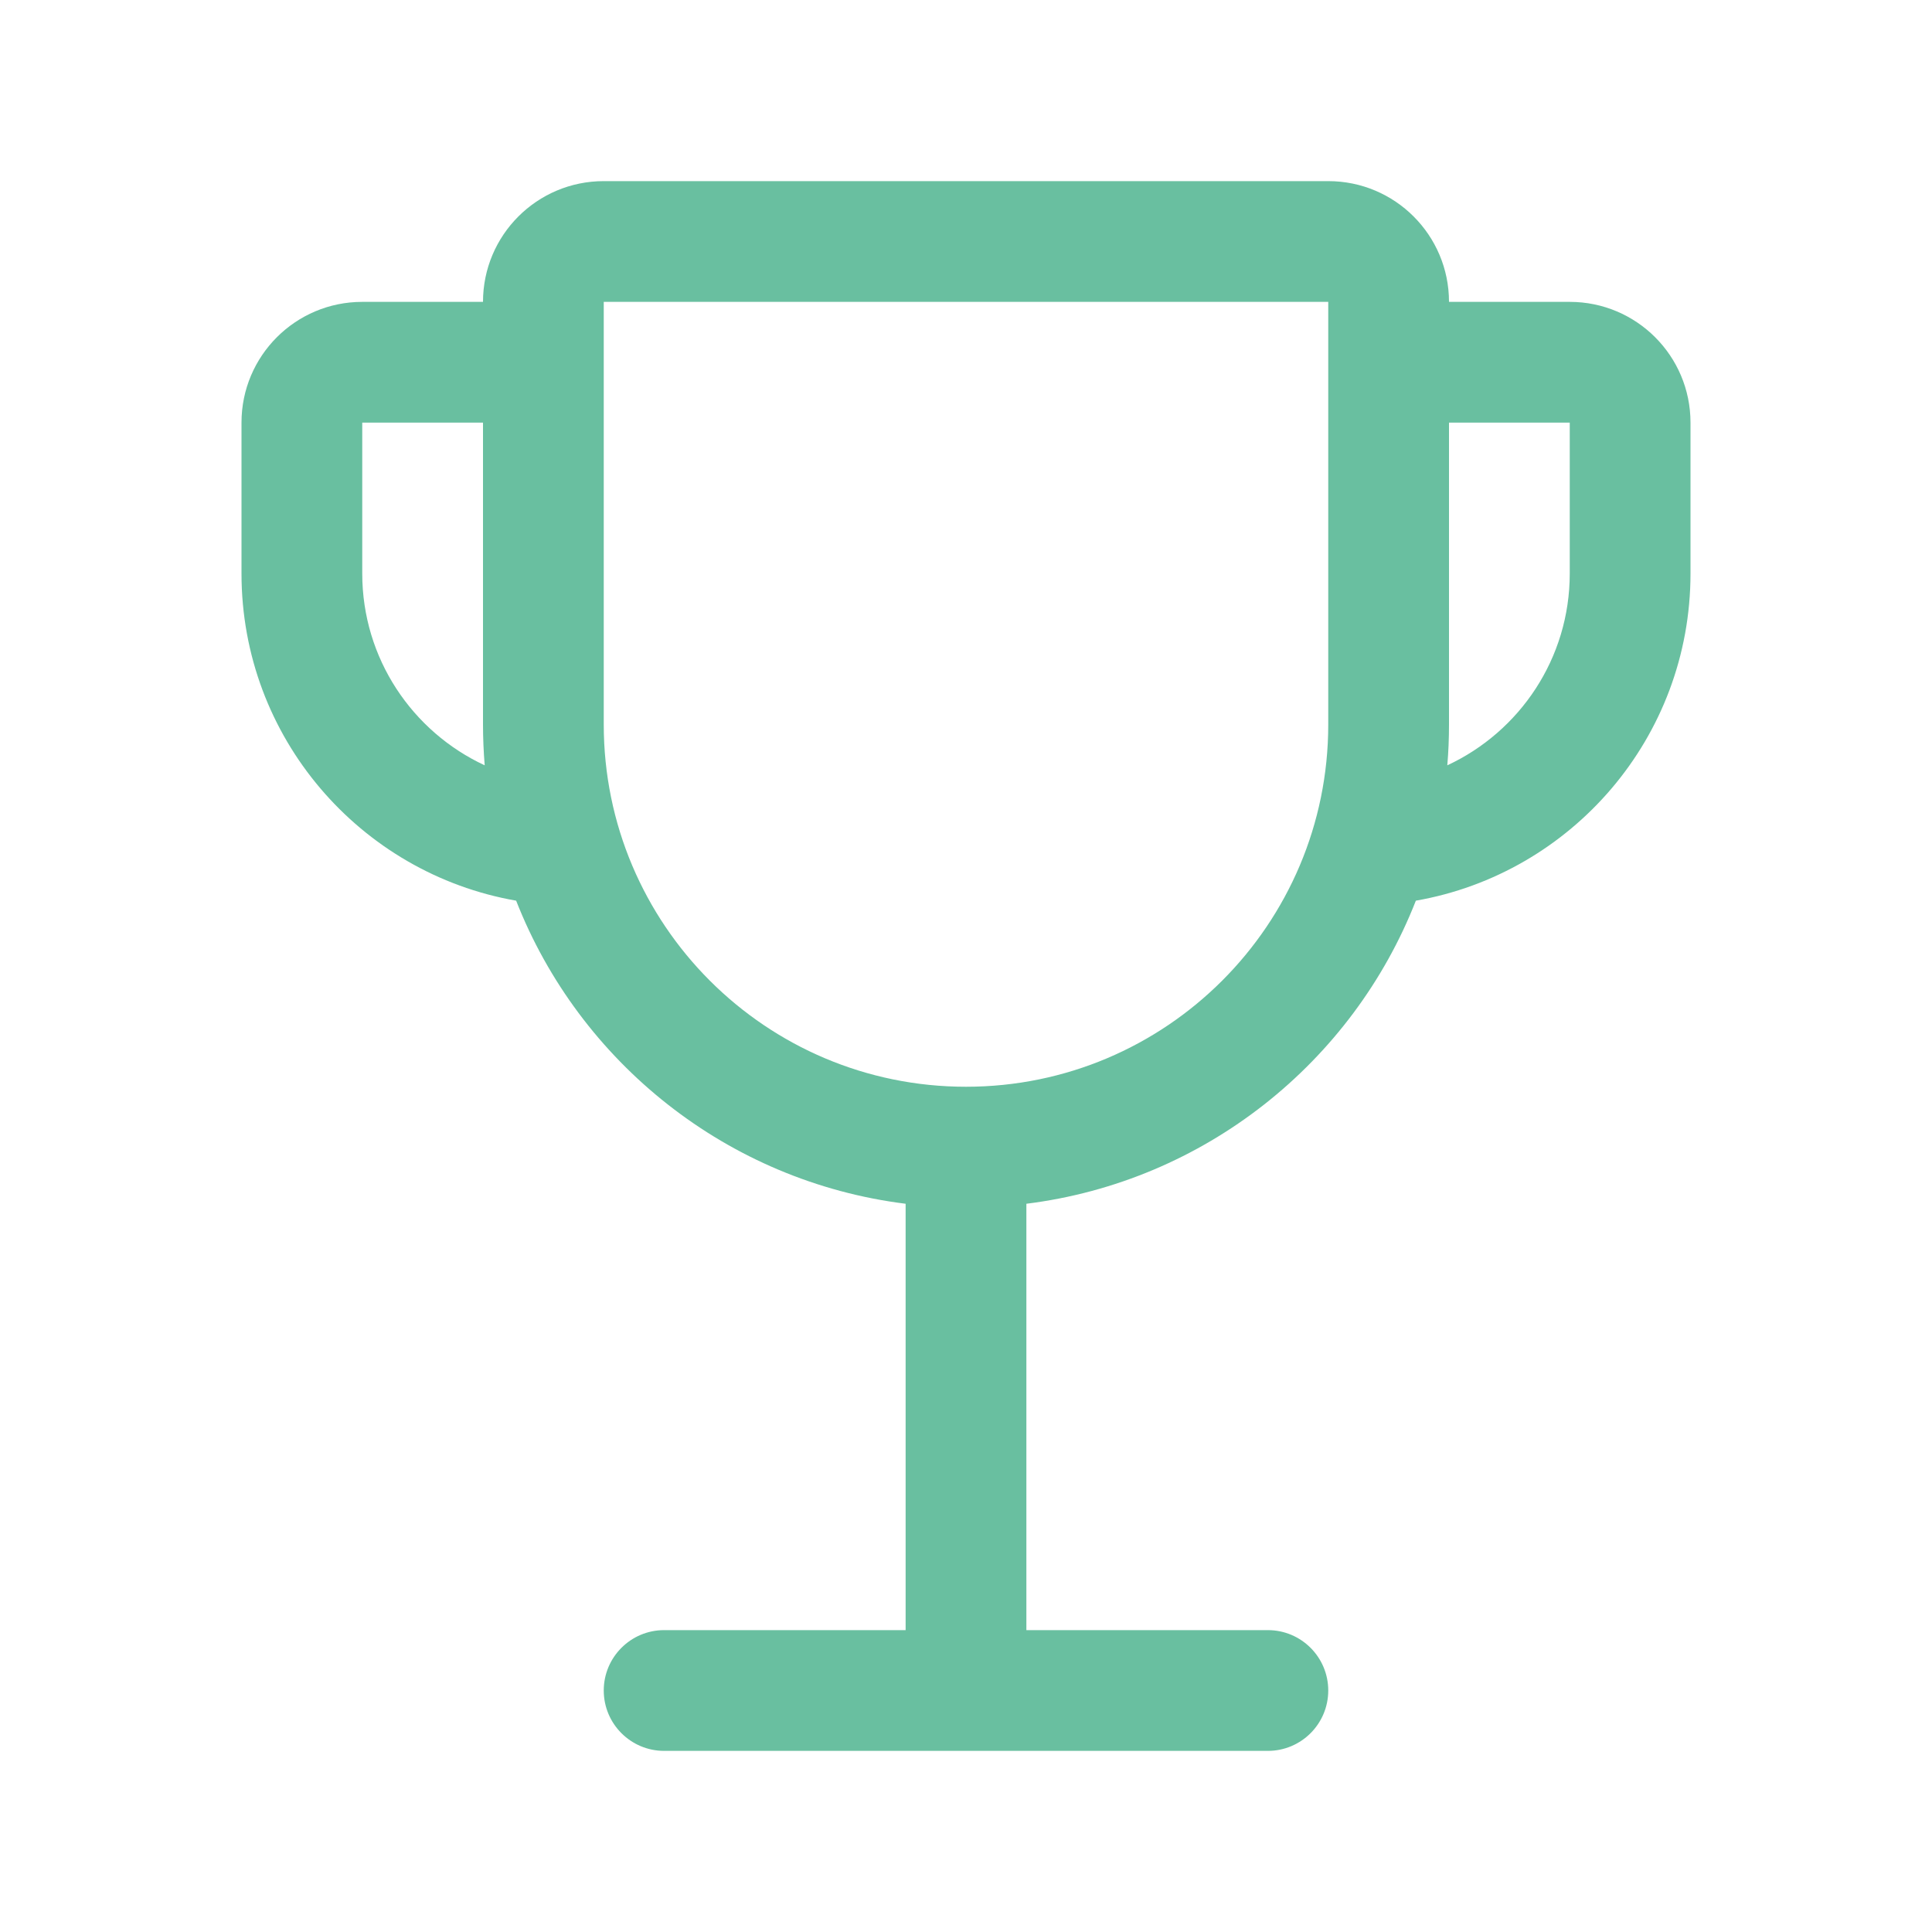 <svg width="32" height="32" viewBox="0 0 32 32" fill="none" xmlns="http://www.w3.org/2000/svg">
<path fill-rule="evenodd" clip-rule="evenodd" d="M10 3C8.895 3 8 3.895 8 5L6 5C4.895 5 4 5.895 4 7V9.5C4 12.213 5.965 14.467 8.549 14.918C9.598 17.596 12.05 19.57 15 19.938V27H11C10.448 27 10 27.448 10 28C10 28.552 10.448 29 11 29H21C21.552 29 22 28.552 22 28C22 27.448 21.552 27 21 27H17V19.938C19.95 19.57 22.402 17.596 23.451 14.918C26.035 14.467 28 12.213 28 9.5V7C28 5.895 27.105 5 26 5H24C24 3.895 23.105 3 22 3L10 3ZM16 18C19.314 18 22 15.314 22 12V5L10 5V12C10 15.314 12.686 18 16 18ZM6 7H8V12C8 12.228 8.01 12.453 8.028 12.676C6.831 12.12 6 10.907 6 9.5L6 7ZM24 7H26L26 9.5C26 10.907 25.169 12.12 23.972 12.676C23.991 12.453 24 12.228 24 12V7Z" fill="#69BFA0"/>
</svg>
